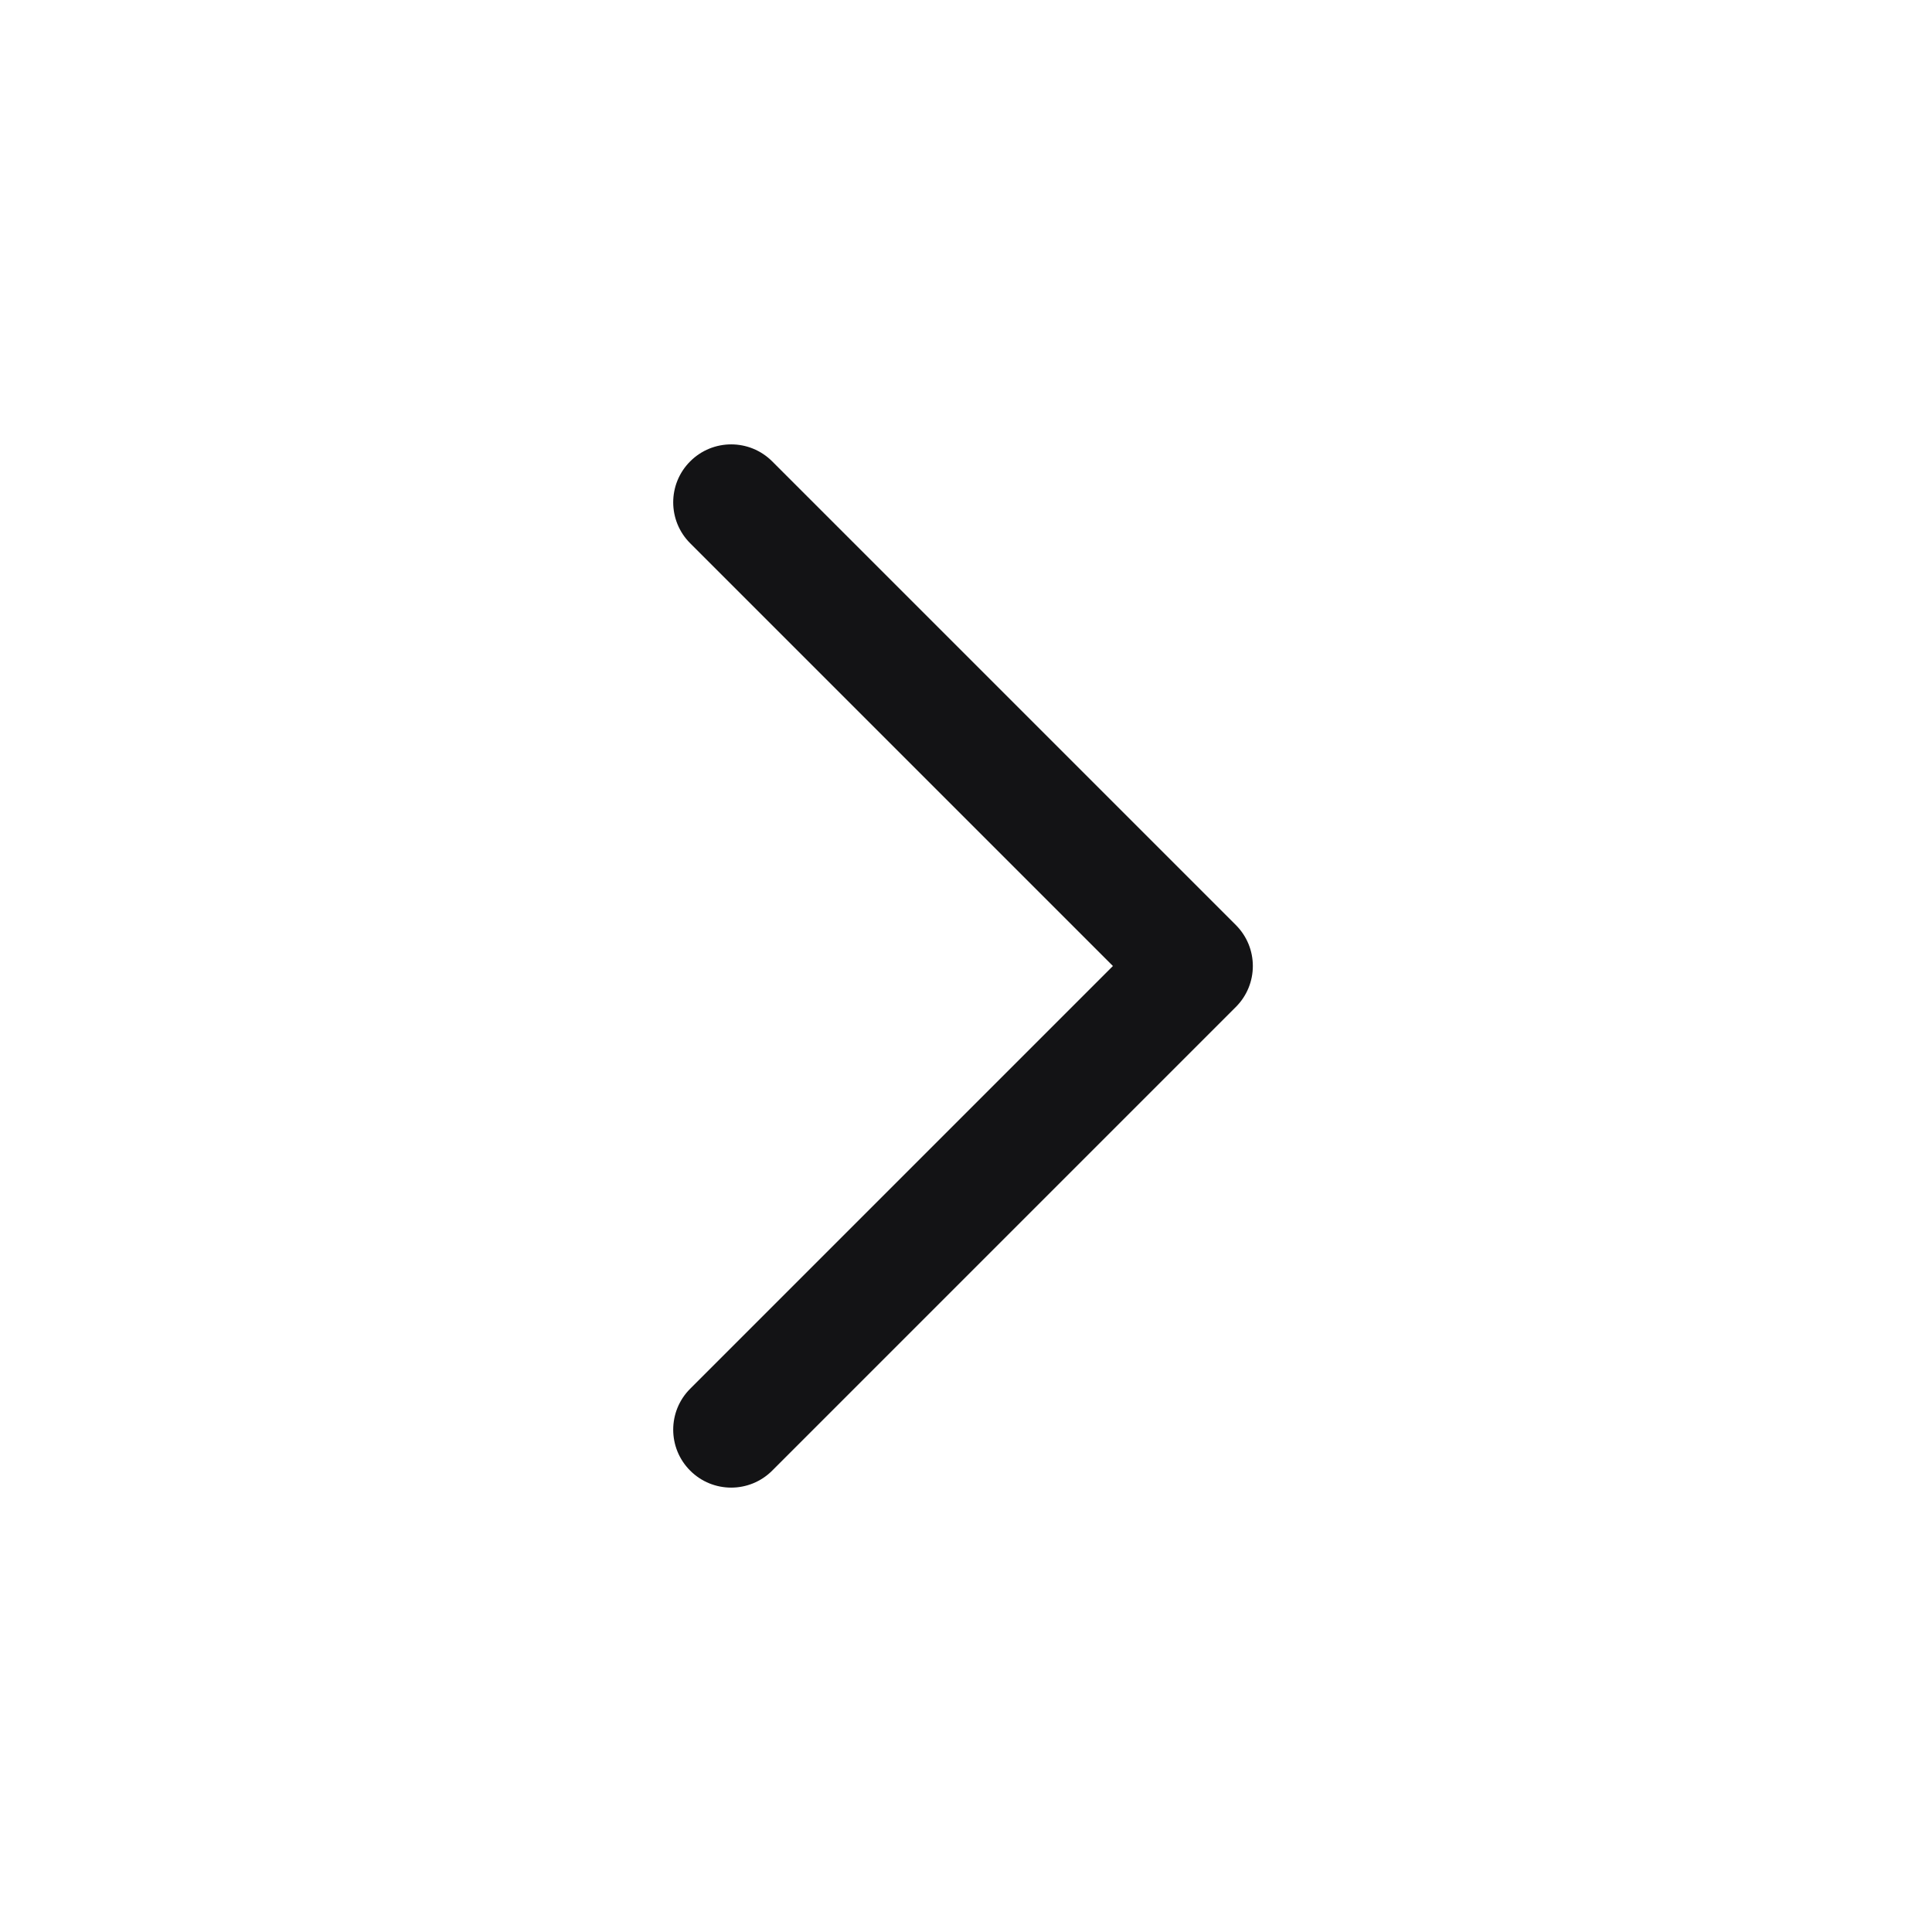 <?xml version="1.0" encoding="UTF-8"?> <svg xmlns="http://www.w3.org/2000/svg" width="25" height="25" viewBox="0 0 25 25" fill="none"><path fill-rule="evenodd" clip-rule="evenodd" d="M8.931 5.97C9.224 5.677 9.699 5.677 9.992 5.97L15.992 11.97C16.285 12.263 16.285 12.737 15.992 13.03L9.992 19.03C9.699 19.323 9.224 19.323 8.931 19.03C8.638 18.737 8.638 18.263 8.931 17.97L14.401 12.5L8.931 7.03C8.638 6.737 8.638 6.263 8.931 5.97Z" fill="#131315"></path></svg> 